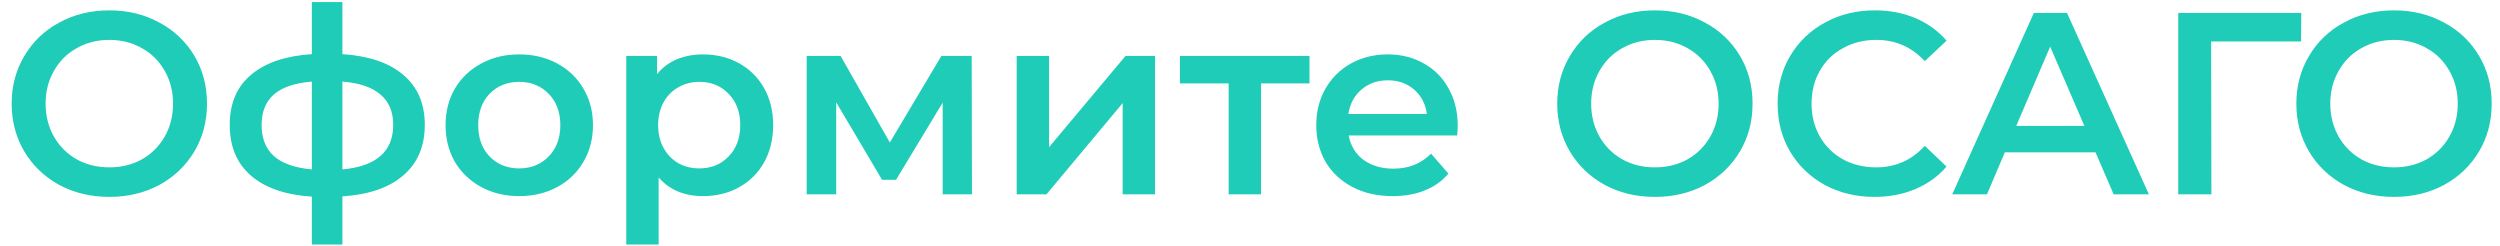 <?xml version="1.0" encoding="UTF-8"?> <svg xmlns="http://www.w3.org/2000/svg" width="193" height="19" viewBox="0 0 193 19" fill="none"> <path d="M8.44 15.2C7.013 15.2 5.727 14.893 4.58 14.28C3.433 13.653 2.533 12.793 1.88 11.7C1.227 10.593 0.9 9.36 0.9 8C0.9 6.64 1.227 5.413 1.88 4.32C2.533 3.213 3.433 2.353 4.58 1.74C5.727 1.113 7.013 0.8 8.44 0.8C9.867 0.8 11.153 1.113 12.3 1.74C13.447 2.353 14.347 3.207 15 4.3C15.653 5.393 15.98 6.627 15.98 8C15.98 9.373 15.653 10.607 15 11.7C14.347 12.793 13.447 13.653 12.3 14.28C11.153 14.893 9.867 15.2 8.44 15.2ZM8.44 12.92C9.373 12.92 10.213 12.713 10.96 12.3C11.707 11.873 12.293 11.287 12.72 10.54C13.147 9.78 13.36 8.933 13.36 8C13.36 7.067 13.147 6.227 12.72 5.48C12.293 4.72 11.707 4.133 10.96 3.72C10.213 3.293 9.373 3.08 8.44 3.08C7.507 3.08 6.667 3.293 5.92 3.72C5.173 4.133 4.587 4.72 4.16 5.48C3.733 6.227 3.52 7.067 3.52 8C3.52 8.933 3.733 9.78 4.16 10.54C4.587 11.287 5.173 11.873 5.92 12.3C6.667 12.713 7.507 12.92 8.44 12.92ZM32.794 9.64C32.794 11.293 32.241 12.593 31.134 13.54C30.041 14.487 28.474 15.027 26.434 15.16V18.88H24.075V15.18C22.035 15.047 20.468 14.507 19.375 13.56C18.281 12.613 17.735 11.307 17.735 9.64C17.735 7.987 18.281 6.7 19.375 5.78C20.468 4.847 22.035 4.313 24.075 4.18V0.16H26.434V4.18C28.474 4.313 30.041 4.847 31.134 5.78C32.241 6.713 32.794 8 32.794 9.64ZM20.195 9.64C20.195 10.667 20.508 11.467 21.134 12.04C21.774 12.613 22.755 12.96 24.075 13.08V6.3C22.755 6.407 21.774 6.74 21.134 7.3C20.508 7.86 20.195 8.64 20.195 9.64ZM26.434 13.08C29.048 12.84 30.355 11.693 30.355 9.64C30.355 8.627 30.028 7.847 29.375 7.3C28.735 6.74 27.755 6.407 26.434 6.3V13.08ZM40.078 15.14C38.998 15.14 38.024 14.907 37.157 14.44C36.291 13.973 35.611 13.327 35.117 12.5C34.638 11.66 34.398 10.713 34.398 9.66C34.398 8.607 34.638 7.667 35.117 6.84C35.611 6.013 36.291 5.367 37.157 4.9C38.024 4.433 38.998 4.2 40.078 4.2C41.171 4.2 42.151 4.433 43.017 4.9C43.884 5.367 44.557 6.013 45.038 6.84C45.531 7.667 45.778 8.607 45.778 9.66C45.778 10.713 45.531 11.66 45.038 12.5C44.557 13.327 43.884 13.973 43.017 14.44C42.151 14.907 41.171 15.14 40.078 15.14ZM40.078 13C40.998 13 41.758 12.693 42.358 12.08C42.958 11.467 43.258 10.66 43.258 9.66C43.258 8.66 42.958 7.853 42.358 7.24C41.758 6.627 40.998 6.32 40.078 6.32C39.157 6.32 38.398 6.627 37.797 7.24C37.211 7.853 36.917 8.66 36.917 9.66C36.917 10.66 37.211 11.467 37.797 12.08C38.398 12.693 39.157 13 40.078 13ZM54.267 4.2C55.307 4.2 56.234 4.427 57.047 4.88C57.874 5.333 58.52 5.973 58.987 6.8C59.454 7.627 59.687 8.58 59.687 9.66C59.687 10.74 59.454 11.7 58.987 12.54C58.52 13.367 57.874 14.007 57.047 14.46C56.234 14.913 55.307 15.14 54.267 15.14C52.827 15.14 51.687 14.66 50.847 13.7V18.88H48.347V4.32H50.727V5.72C51.141 5.213 51.647 4.833 52.247 4.58C52.861 4.327 53.534 4.2 54.267 4.2ZM53.987 13C54.907 13 55.66 12.693 56.247 12.08C56.847 11.467 57.147 10.66 57.147 9.66C57.147 8.66 56.847 7.853 56.247 7.24C55.66 6.627 54.907 6.32 53.987 6.32C53.387 6.32 52.847 6.46 52.367 6.74C51.887 7.007 51.507 7.393 51.227 7.9C50.947 8.407 50.807 8.993 50.807 9.66C50.807 10.327 50.947 10.913 51.227 11.42C51.507 11.927 51.887 12.32 52.367 12.6C52.847 12.867 53.387 13 53.987 13ZM72.775 15V7.92L69.175 13.88H68.095L64.555 7.9V15H62.275V4.32H64.895L68.695 11L72.675 4.32H75.015L75.035 15H72.775ZM78.489 4.32H80.989V11.36L86.889 4.32H89.169V15H86.669V7.96L80.789 15H78.489V4.32ZM101.092 6.44H97.352V15H94.852V6.44H91.092V4.32H101.092V6.44ZM112.536 9.72C112.536 9.893 112.523 10.14 112.496 10.46H104.116C104.263 11.247 104.643 11.873 105.256 12.34C105.883 12.793 106.656 13.02 107.576 13.02C108.75 13.02 109.716 12.633 110.476 11.86L111.816 13.4C111.336 13.973 110.73 14.407 109.996 14.7C109.263 14.993 108.436 15.14 107.516 15.14C106.343 15.14 105.31 14.907 104.416 14.44C103.523 13.973 102.83 13.327 102.336 12.5C101.856 11.66 101.616 10.713 101.616 9.66C101.616 8.62 101.85 7.687 102.316 6.86C102.796 6.02 103.456 5.367 104.296 4.9C105.136 4.433 106.083 4.2 107.136 4.2C108.176 4.2 109.103 4.433 109.916 4.9C110.743 5.353 111.383 6 111.836 6.84C112.303 7.667 112.536 8.627 112.536 9.72ZM107.136 6.2C106.336 6.2 105.656 6.44 105.096 6.92C104.55 7.387 104.216 8.013 104.096 8.8H110.156C110.05 8.027 109.723 7.4 109.176 6.92C108.63 6.44 107.95 6.2 107.136 6.2ZM127.758 15.2C126.331 15.2 125.045 14.893 123.898 14.28C122.751 13.653 121.851 12.793 121.198 11.7C120.545 10.593 120.218 9.36 120.218 8C120.218 6.64 120.545 5.413 121.198 4.32C121.851 3.213 122.751 2.353 123.898 1.74C125.045 1.113 126.331 0.8 127.758 0.8C129.185 0.8 130.471 1.113 131.618 1.74C132.765 2.353 133.665 3.207 134.318 4.3C134.971 5.393 135.298 6.627 135.298 8C135.298 9.373 134.971 10.607 134.318 11.7C133.665 12.793 132.765 13.653 131.618 14.28C130.471 14.893 129.185 15.2 127.758 15.2ZM127.758 12.92C128.691 12.92 129.531 12.713 130.278 12.3C131.025 11.873 131.611 11.287 132.038 10.54C132.465 9.78 132.678 8.933 132.678 8C132.678 7.067 132.465 6.227 132.038 5.48C131.611 4.72 131.025 4.133 130.278 3.72C129.531 3.293 128.691 3.08 127.758 3.08C126.825 3.08 125.985 3.293 125.238 3.72C124.491 4.133 123.905 4.72 123.478 5.48C123.051 6.227 122.838 7.067 122.838 8C122.838 8.933 123.051 9.78 123.478 10.54C123.905 11.287 124.491 11.873 125.238 12.3C125.985 12.713 126.825 12.92 127.758 12.92ZM144.713 15.2C143.299 15.2 142.019 14.893 140.873 14.28C139.739 13.653 138.846 12.793 138.193 11.7C137.553 10.607 137.233 9.373 137.233 8C137.233 6.627 137.559 5.393 138.213 4.3C138.866 3.207 139.759 2.353 140.893 1.74C142.039 1.113 143.319 0.8 144.733 0.8C145.879 0.8 146.926 1 147.873 1.4C148.819 1.8 149.619 2.38 150.273 3.14L148.593 4.72C147.579 3.627 146.333 3.08 144.853 3.08C143.893 3.08 143.033 3.293 142.273 3.72C141.513 4.133 140.919 4.713 140.493 5.46C140.066 6.207 139.853 7.053 139.853 8C139.853 8.947 140.066 9.793 140.493 10.54C140.919 11.287 141.513 11.873 142.273 12.3C143.033 12.713 143.893 12.92 144.853 12.92C146.333 12.92 147.579 12.367 148.593 11.26L150.273 12.86C149.619 13.62 148.813 14.2 147.853 14.6C146.906 15 145.859 15.2 144.713 15.2ZM161.774 11.76H154.774L153.394 15H150.714L157.014 1H159.574L165.894 15H163.174L161.774 11.76ZM160.914 9.72L158.274 3.6L155.654 9.72H160.914ZM177.64 3.2H170.7L170.72 15H168.16V1H177.66L177.64 3.2ZM184.818 15.2C183.391 15.2 182.105 14.893 180.958 14.28C179.811 13.653 178.911 12.793 178.258 11.7C177.605 10.593 177.278 9.36 177.278 8C177.278 6.64 177.605 5.413 178.258 4.32C178.911 3.213 179.811 2.353 180.958 1.74C182.105 1.113 183.391 0.8 184.818 0.8C186.245 0.8 187.531 1.113 188.678 1.74C189.825 2.353 190.725 3.207 191.378 4.3C192.031 5.393 192.358 6.627 192.358 8C192.358 9.373 192.031 10.607 191.378 11.7C190.725 12.793 189.825 13.653 188.678 14.28C187.531 14.893 186.245 15.2 184.818 15.2ZM184.818 12.92C185.751 12.92 186.591 12.713 187.338 12.3C188.085 11.873 188.671 11.287 189.098 10.54C189.525 9.78 189.738 8.933 189.738 8C189.738 7.067 189.525 6.227 189.098 5.48C188.671 4.72 188.085 4.133 187.338 3.72C186.591 3.293 185.751 3.08 184.818 3.08C183.885 3.08 183.045 3.293 182.298 3.72C181.551 4.133 180.965 4.72 180.538 5.48C180.111 6.227 179.898 7.067 179.898 8C179.898 8.933 180.111 9.78 180.538 10.54C180.965 11.287 181.551 11.873 182.298 12.3C183.045 12.713 183.885 12.92 184.818 12.92Z" fill="#1FCCB8"></path> </svg> 